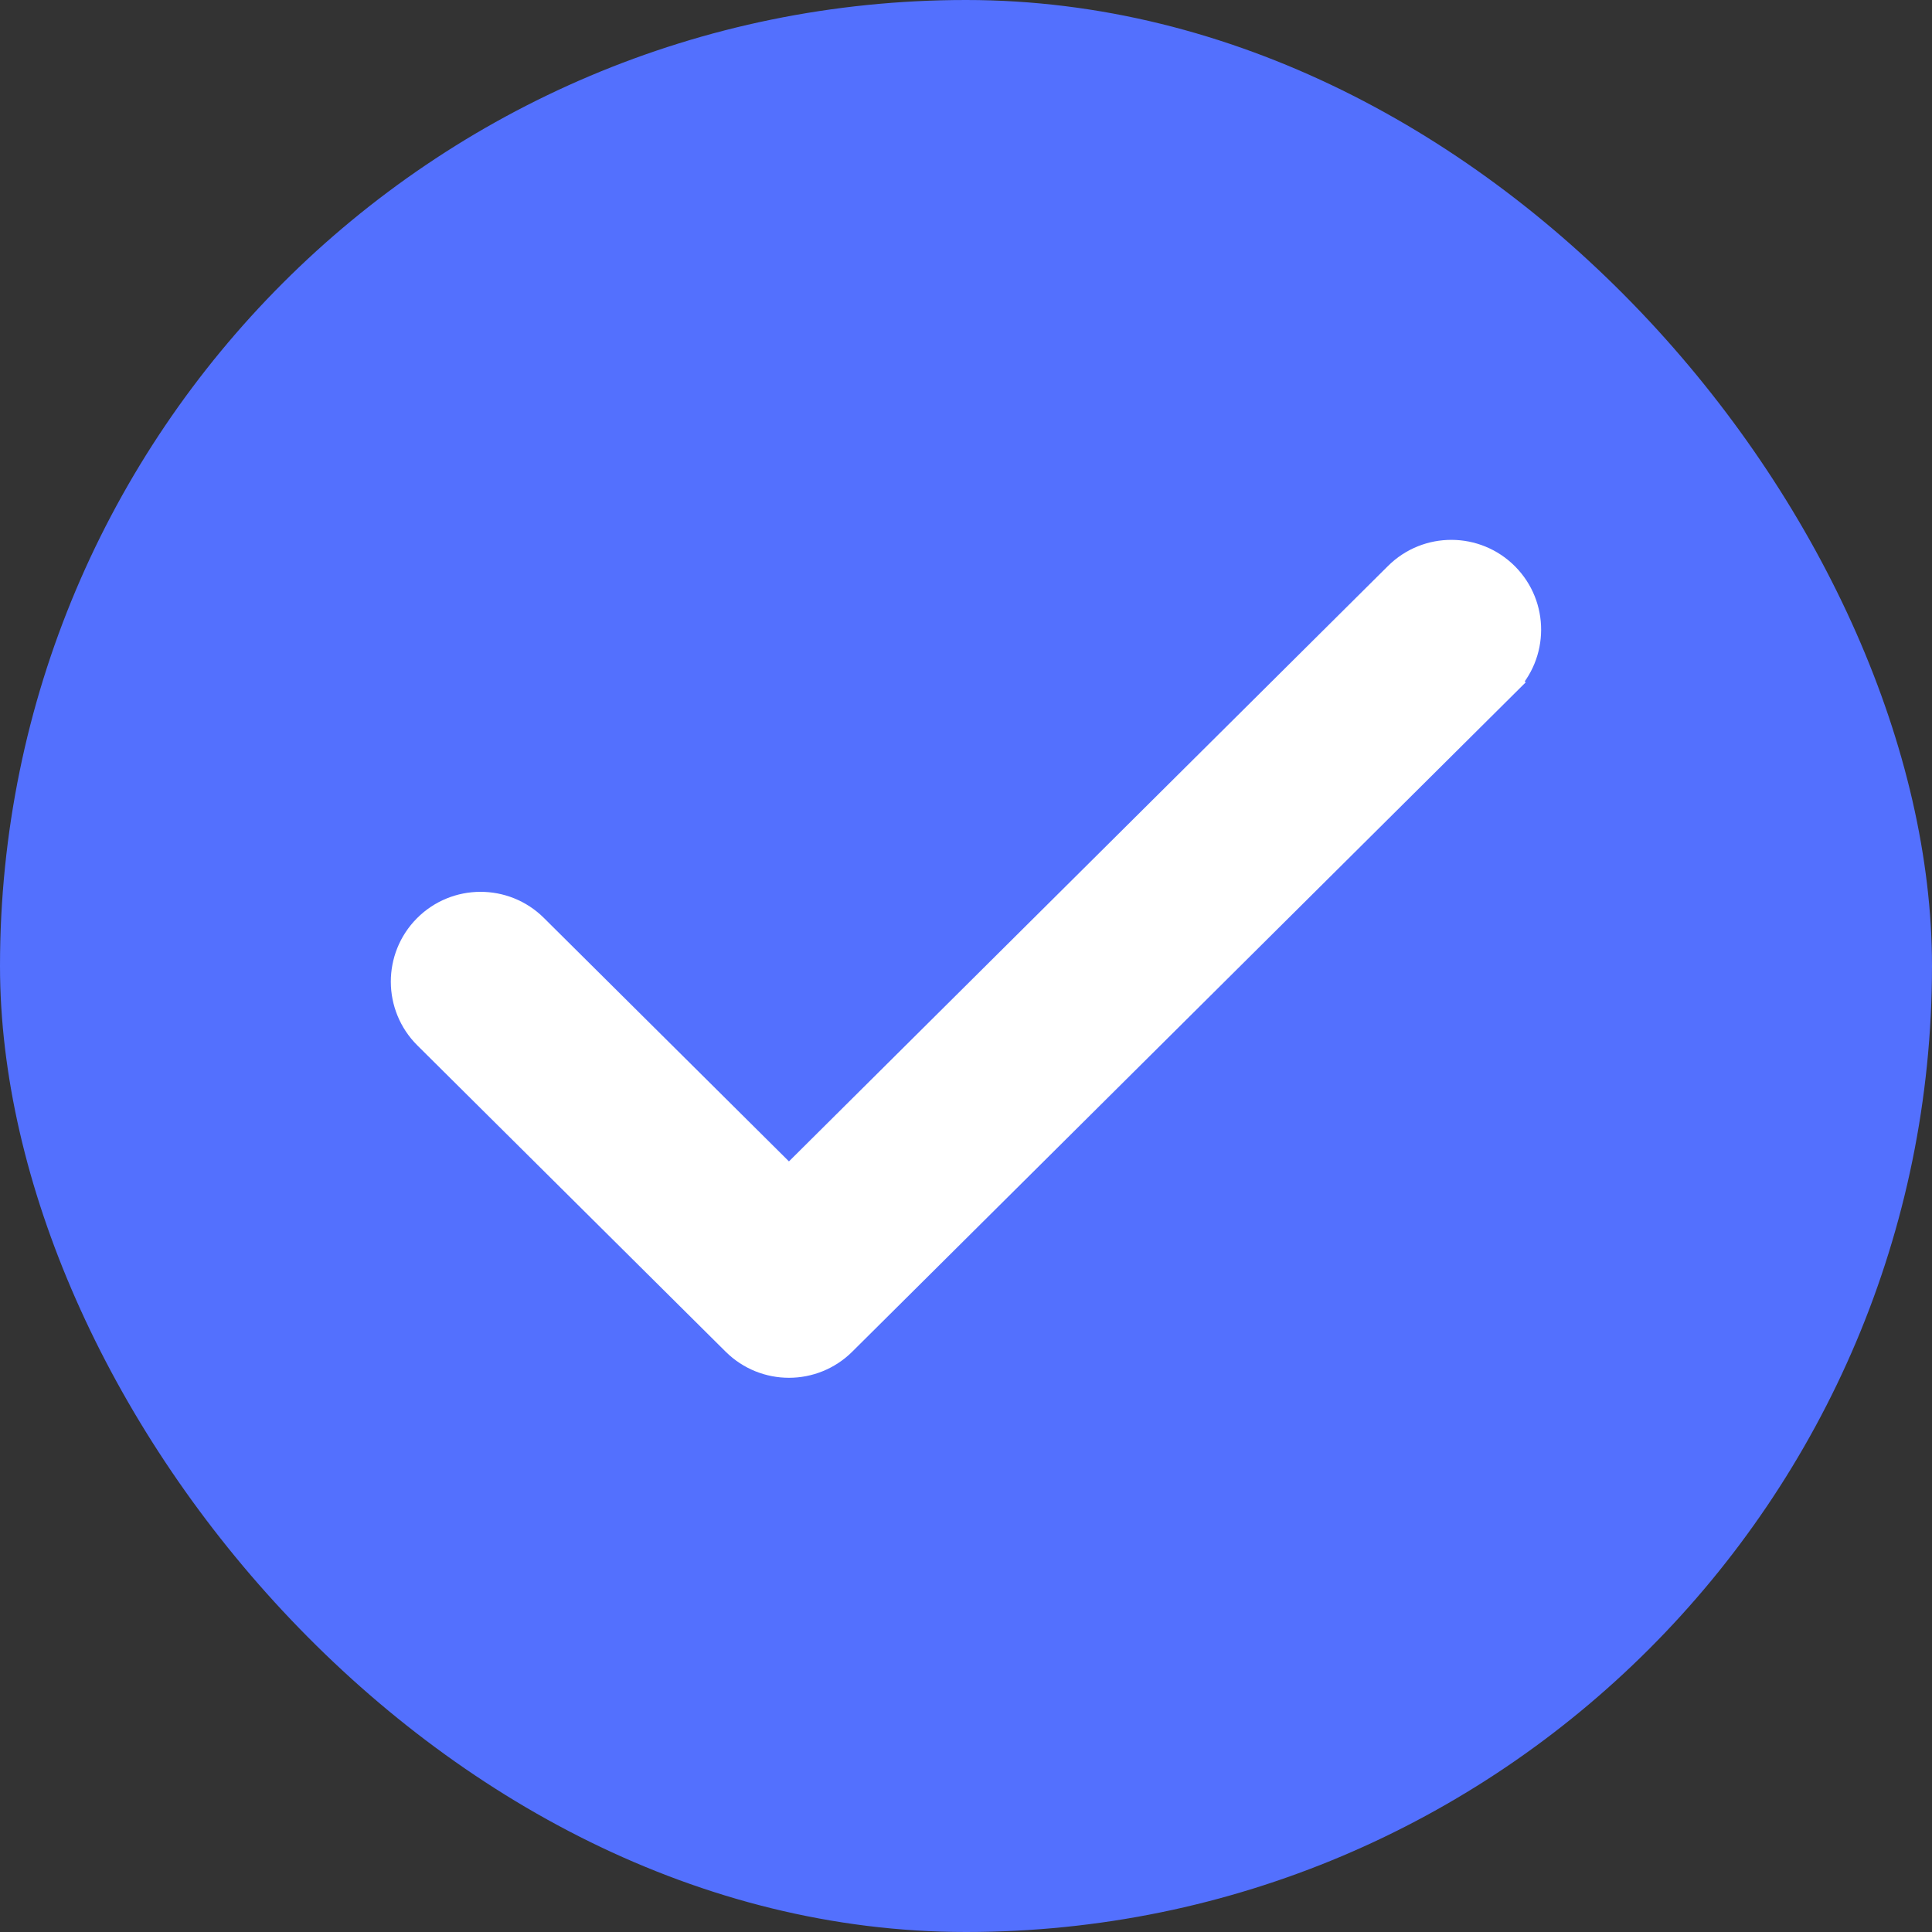 <svg width="22" height="22" viewBox="0 0 22 22" fill="none" xmlns="http://www.w3.org/2000/svg">
<rect x="0" y="0" width="22" height="22" fill="#333333" stroke="none"/>
<rect width="22" height="22" rx="11" fill="#5370FE"/>
<path d="M17.126 6.575L17.126 6.575C16.797 6.244 16.262 6.242 15.931 6.571L8.984 13.476L6.068 10.579L6.068 10.579C5.737 10.25 5.202 10.252 4.874 10.582C4.545 10.913 4.547 11.448 4.877 11.777L4.877 11.777L8.389 15.266C8.719 15.593 9.25 15.593 9.58 15.265L17.122 7.769L16.997 7.643L17.122 7.769C17.453 7.44 17.454 6.905 17.126 6.575Z" fill="white" stroke="white" stroke-width="0.356"/>
</svg>
